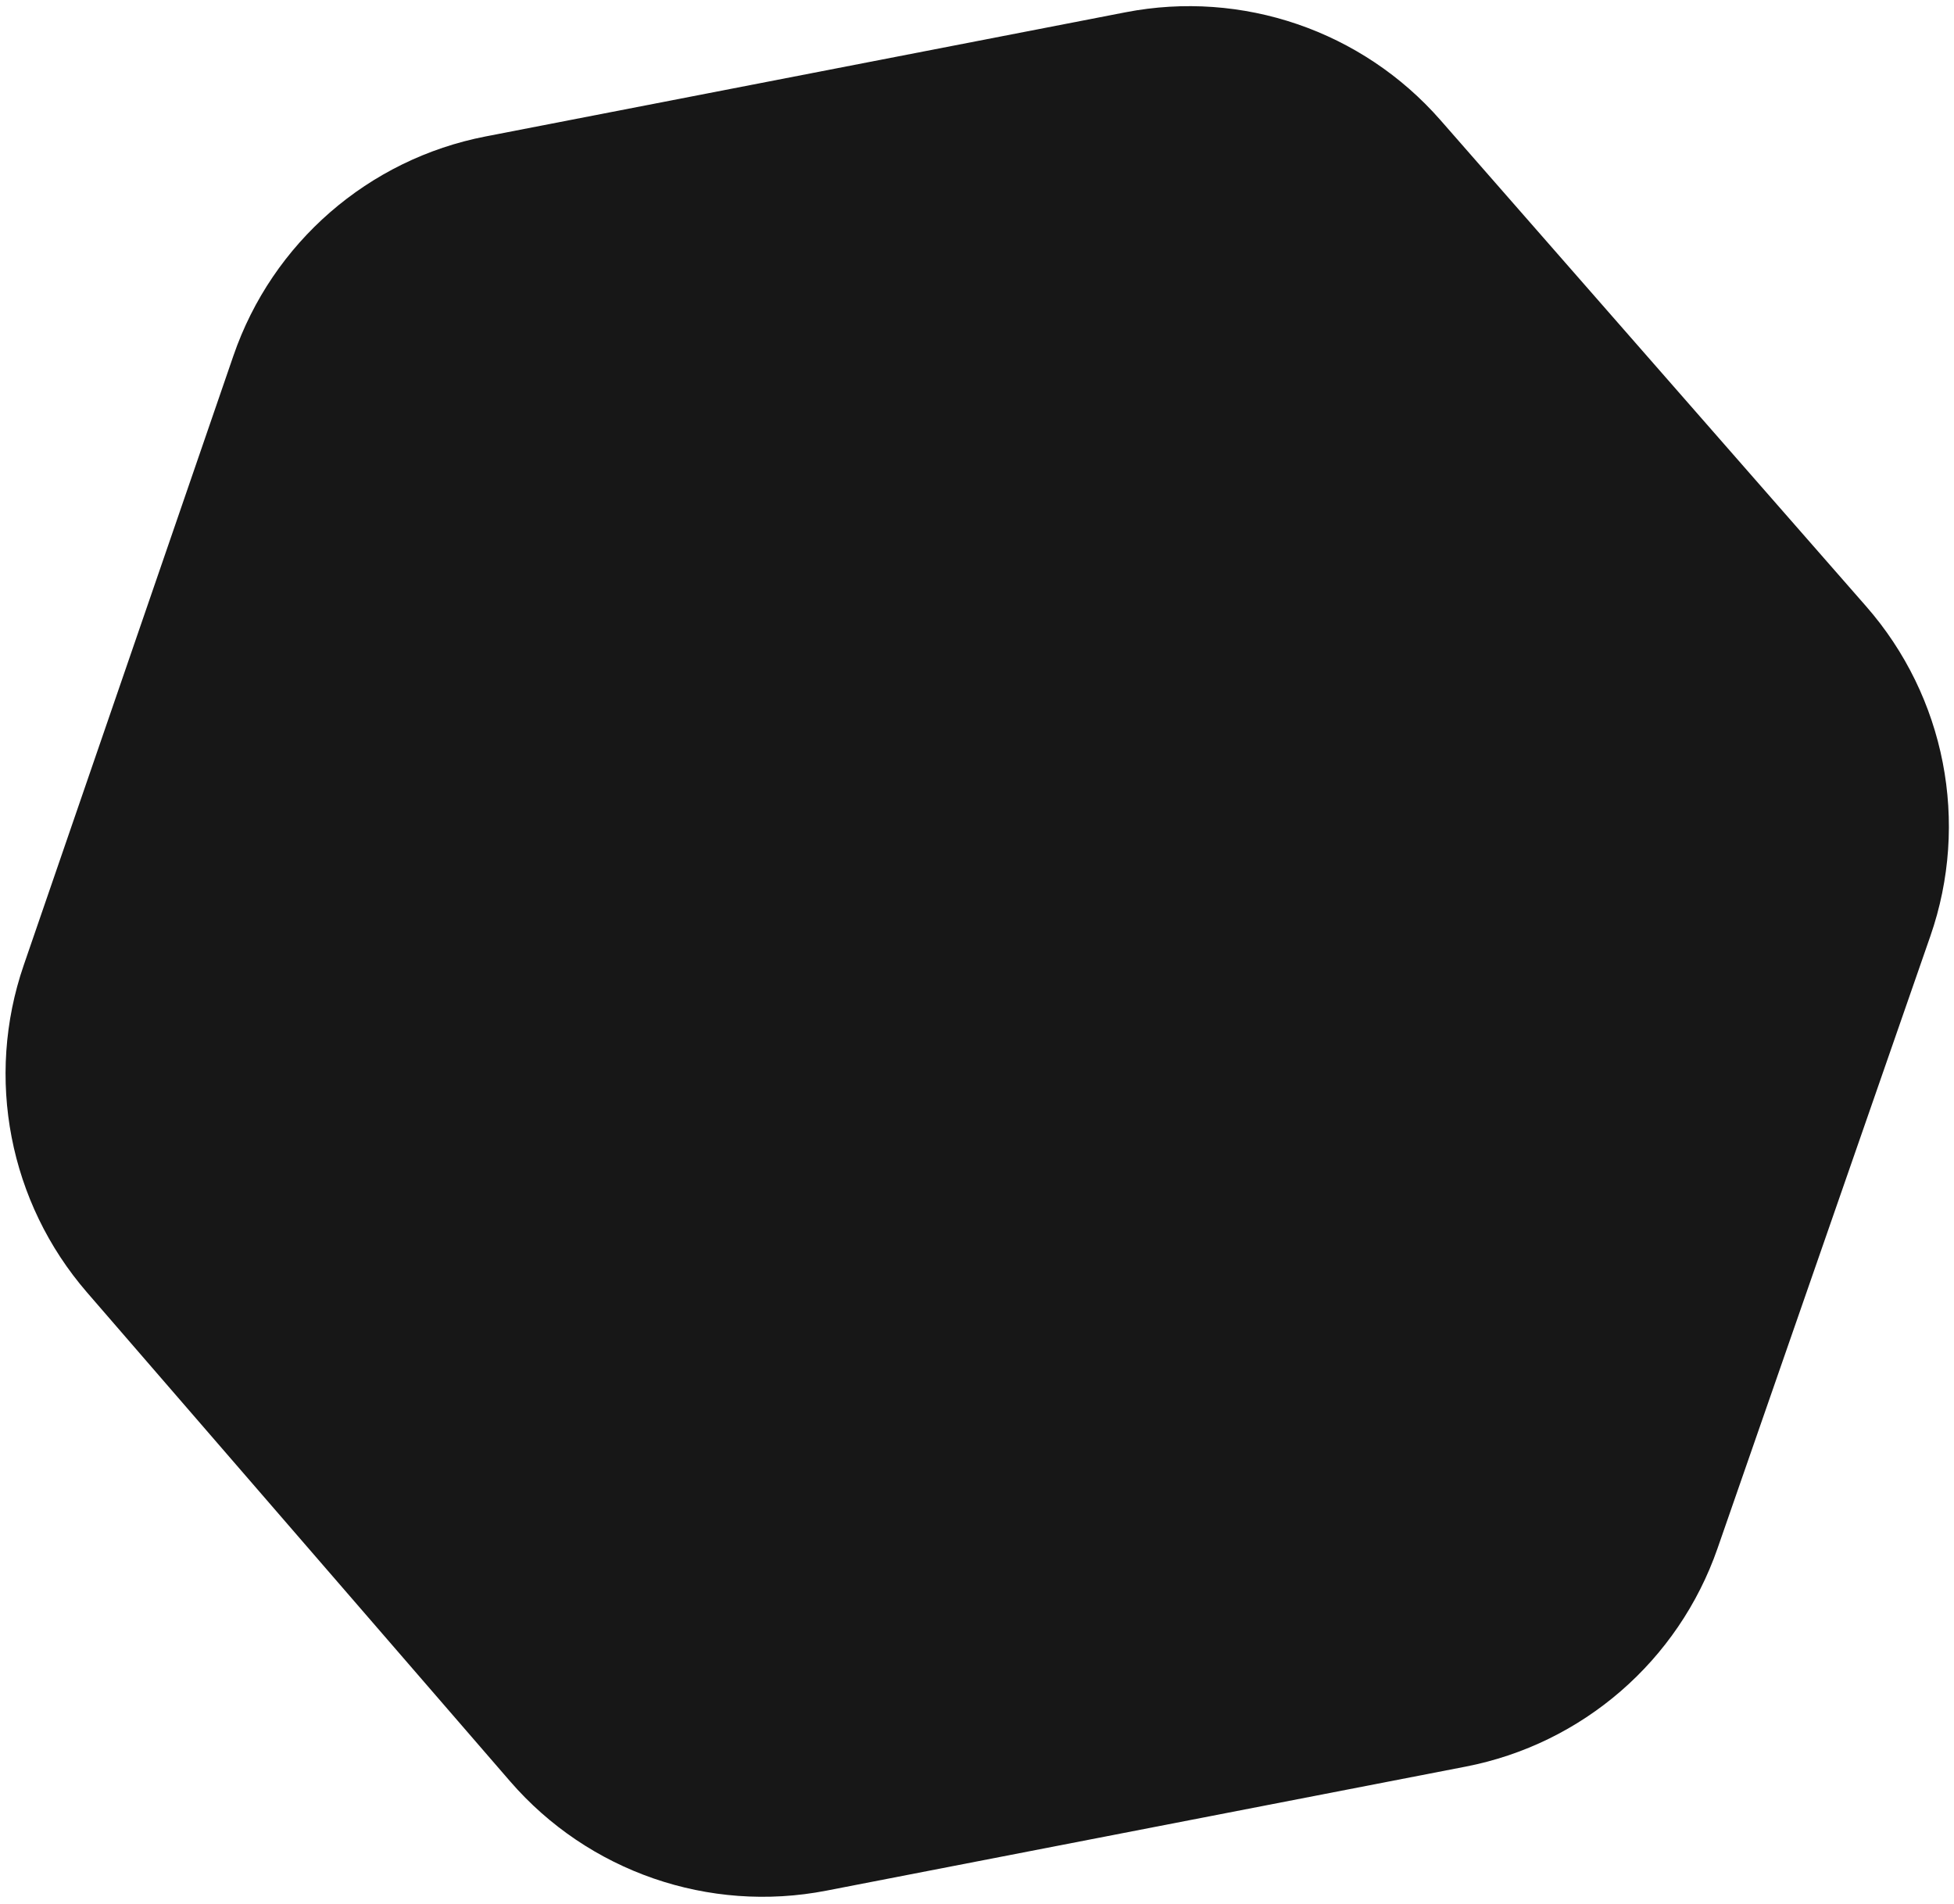 <svg width="234" height="228" viewBox="0 0 234 228" fill="none" xmlns="http://www.w3.org/2000/svg">
<path d="M231.17 112.098L205.681 185.425C201.001 198.888 189.51 208.844 175.517 211.558L98.954 226.413C84.899 229.141 70.458 224.147 61.089 213.321L10.42 154.771C1.091 143.992 -1.796 129.062 2.842 115.582L27.955 42.592C32.607 29.071 44.123 19.061 58.16 16.338L134.79 1.47C148.765 -1.242 163.127 3.678 172.504 14.388L223.483 72.616C232.958 83.437 235.893 98.513 231.17 112.098Z" fill="#171717"/>
</svg>
